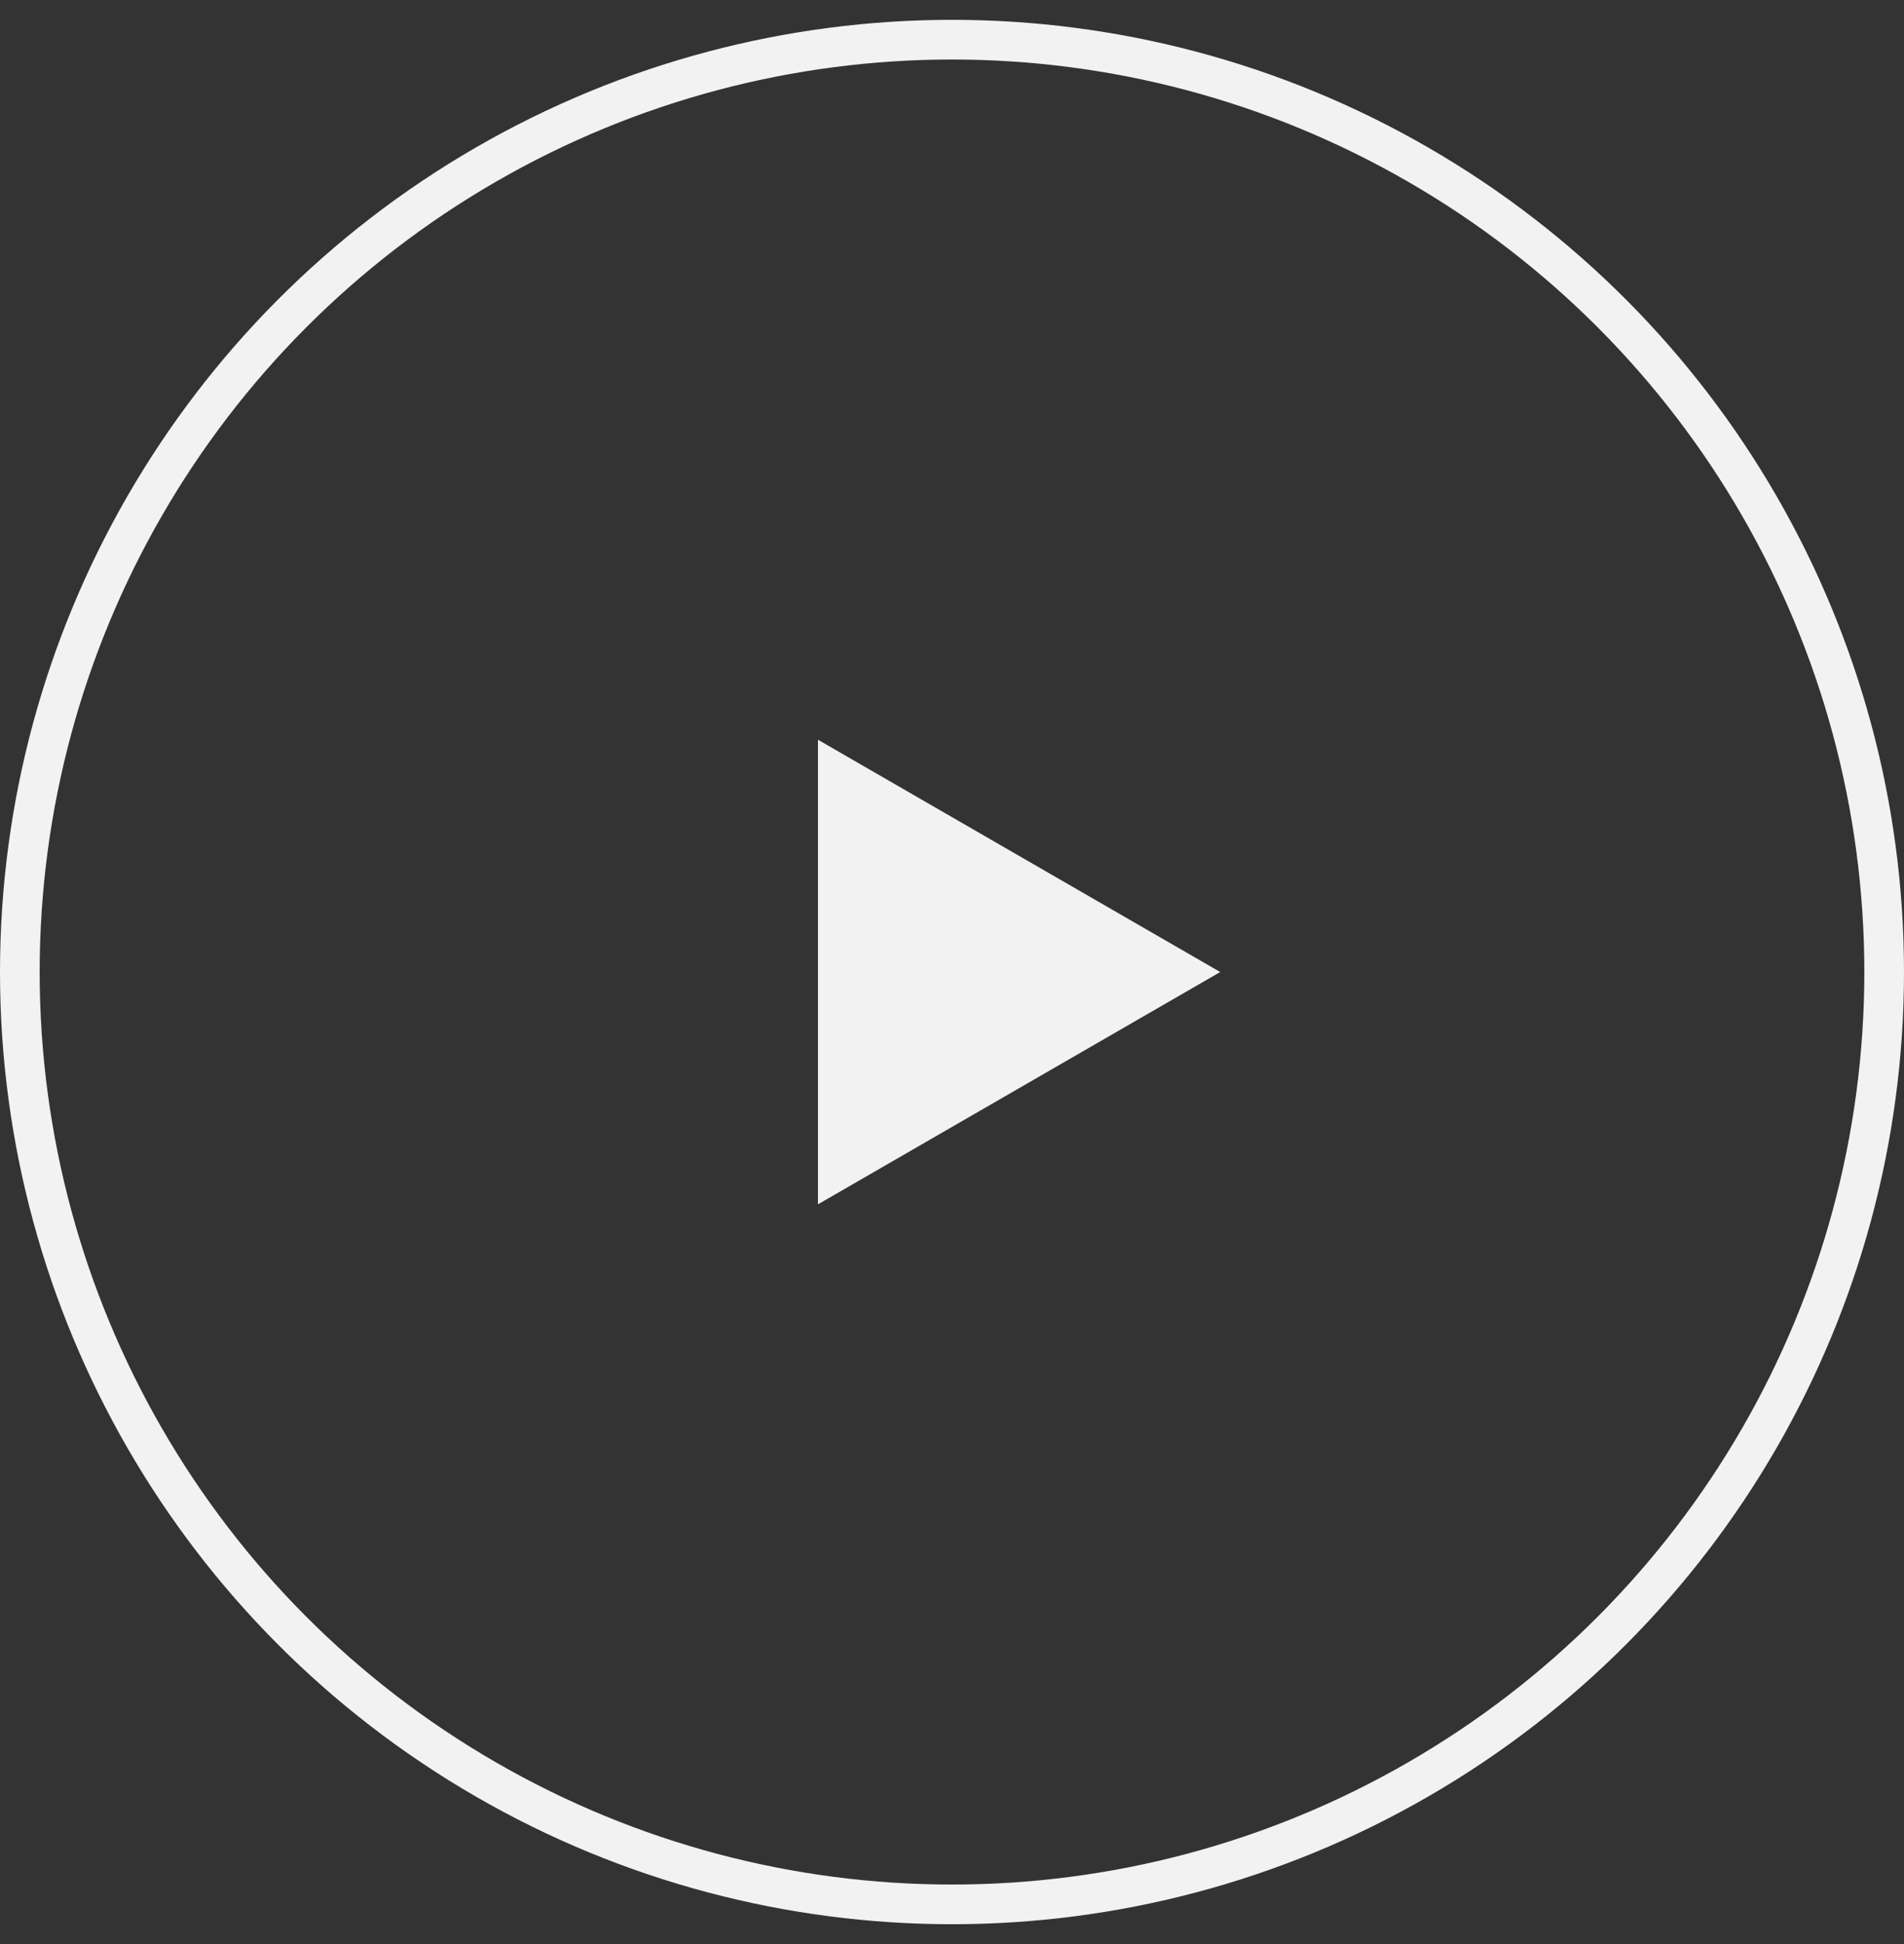 <svg width="48" height="49" viewBox="0 0 48 49" fill="none" xmlns="http://www.w3.org/2000/svg">
<rect x="0" y="0" width="48" height="49" fill="#333333" stroke="none"/>
<circle cx="24" cy="24.5" r="23.5" stroke="#F2F2F2"/>
<path d="M21.121 29.489L21.121 19.511L29.762 24.5L21.121 29.489Z" fill="#F2F2F2" stroke="#F2F2F2"/>
</svg>
